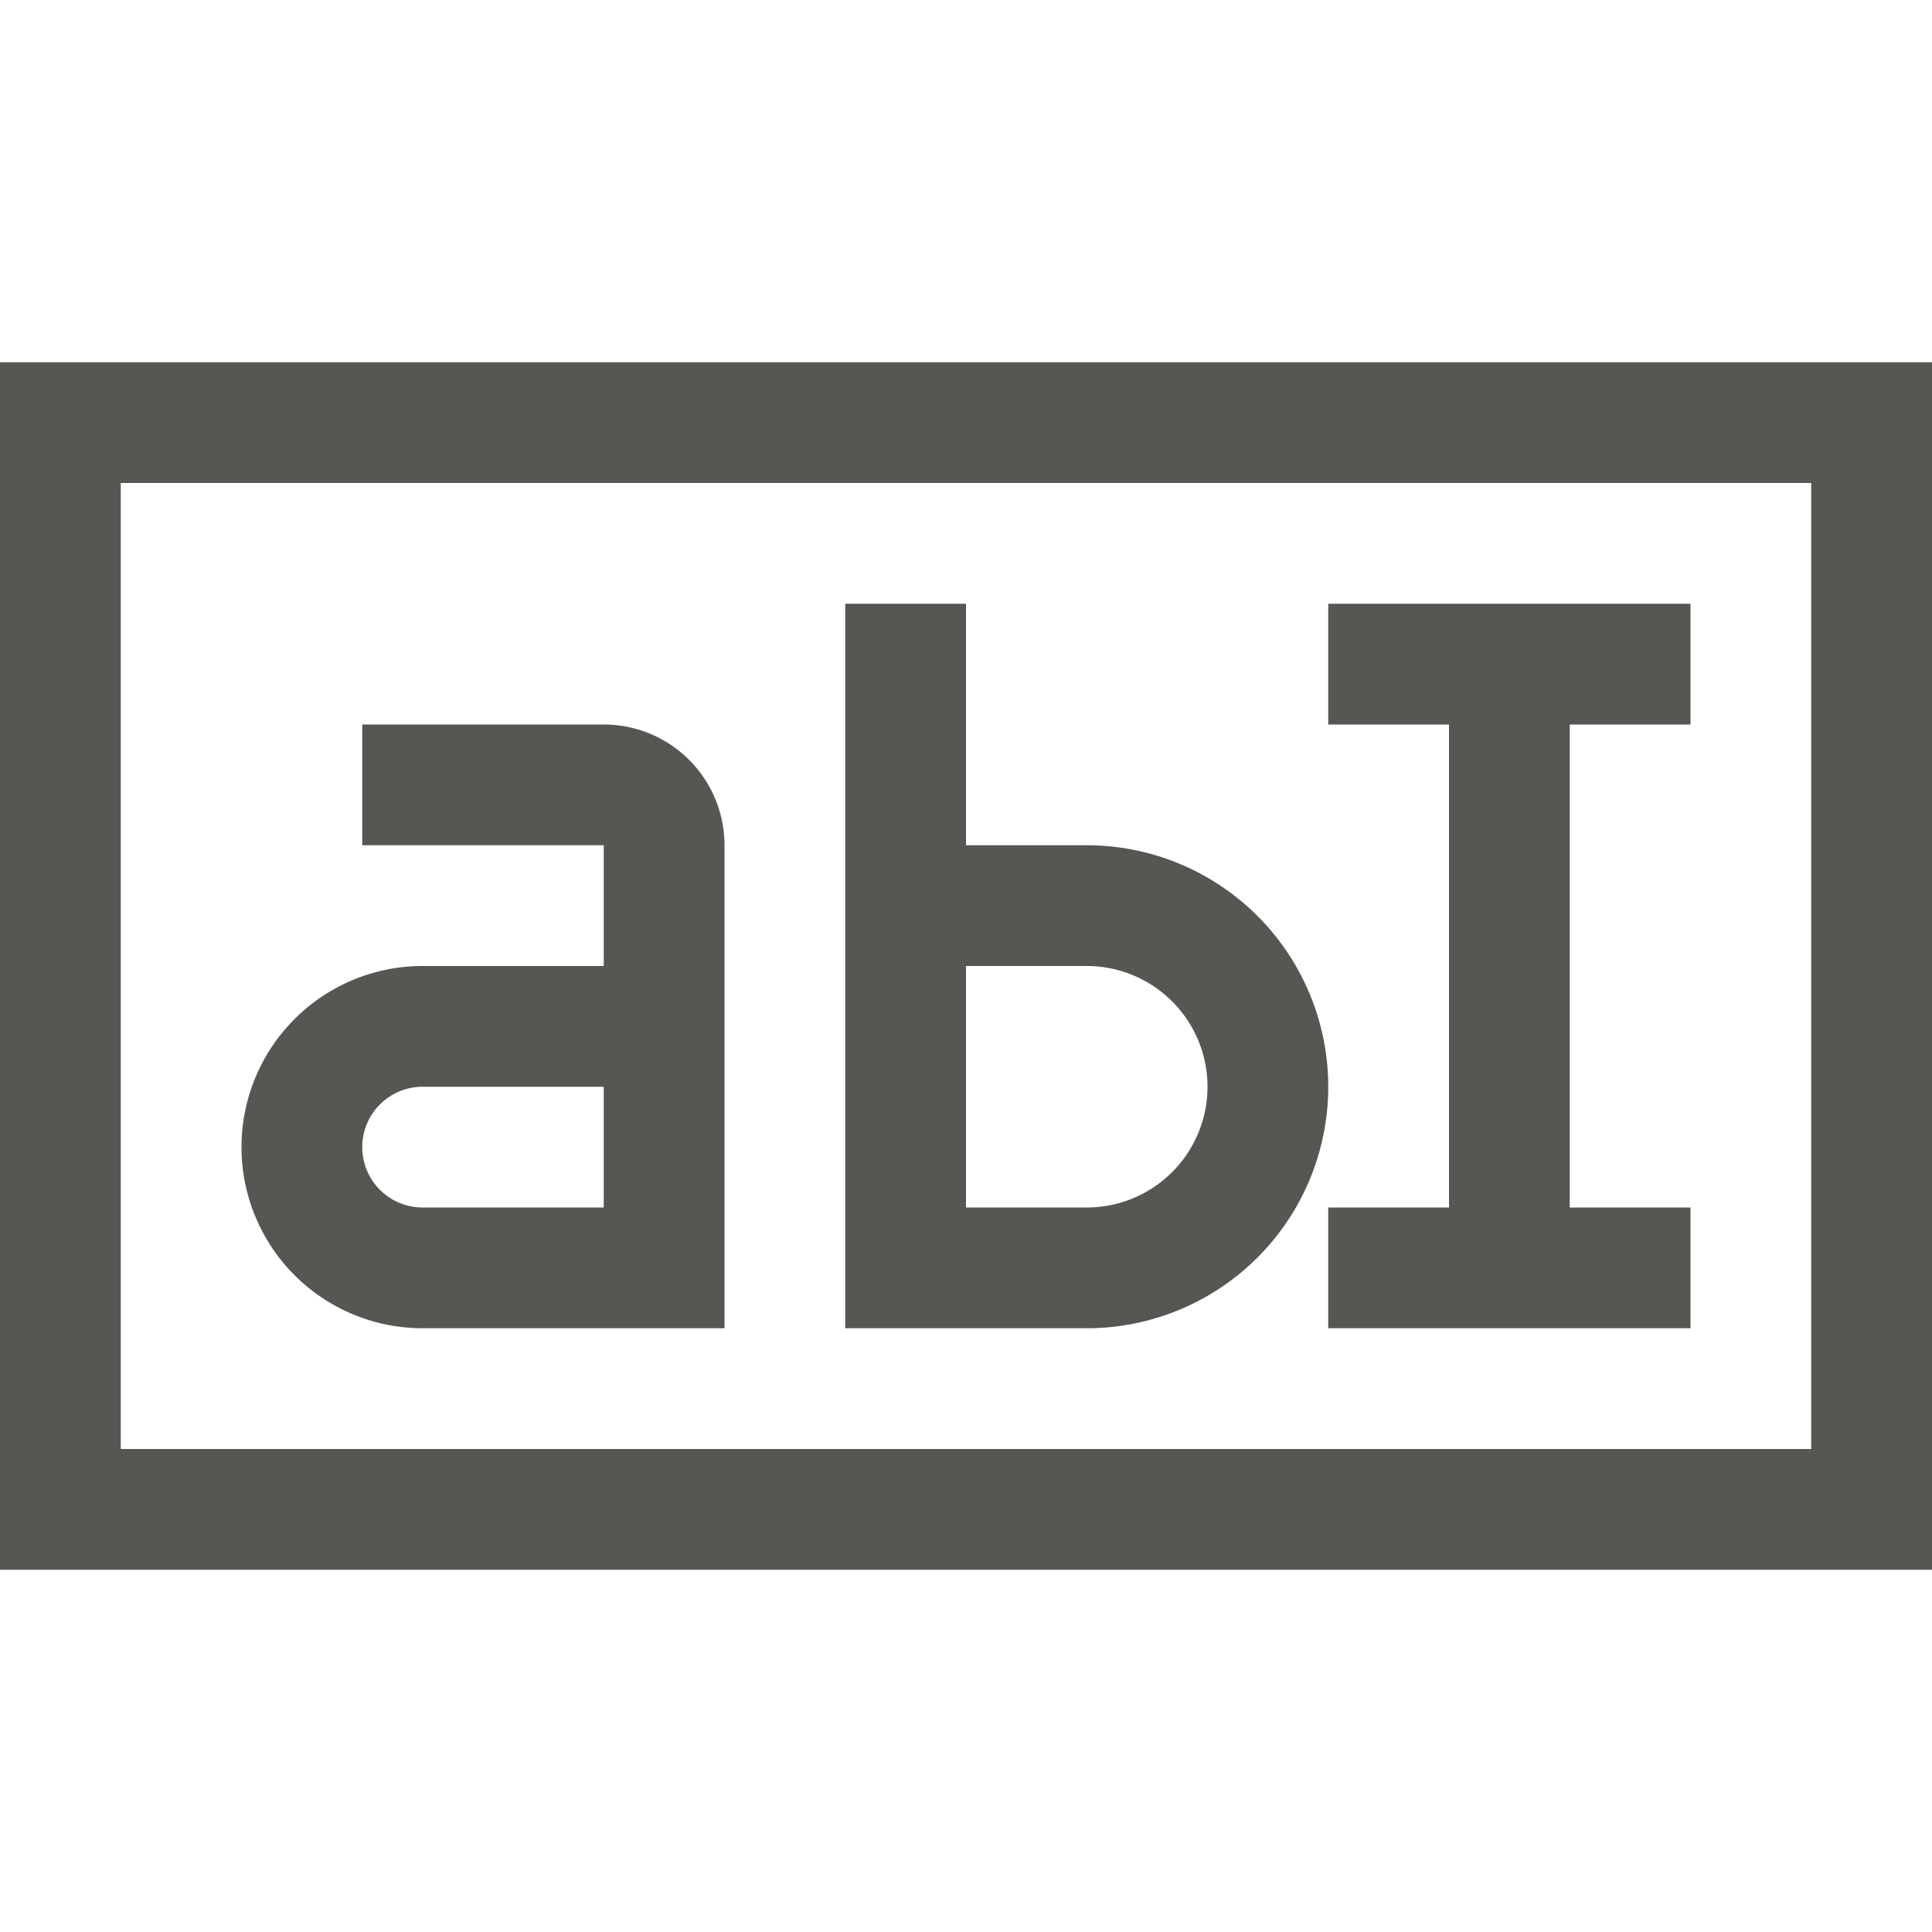 <svg xmlns="http://www.w3.org/2000/svg" viewBox="0 0 16 16">
  <path
     style="fill:#555753"
     d="M 0,3 V 13 H 16 V 3 Z m 1,1 h 14 v 8 H 1 Z m 6,1 v 6 H 8 9 A 2,2 0 0 0 11,9 2,2 0 0 0 9,7 H 8 V 5 Z m 4,0 v 1 h 1 v 4 h -1 v 1 h 3 V 10 H 13 V 6 h 1 V 5 Z M 3,6 V 7 H 5 V 8 H 3.5 A 1.5,1.5 0 0 0 2,9.5 1.5,1.5 0 0 0 3.5,11 H 5 6 V 7 A 1,1 0 0 0 5,6 Z m 5,2 h 1 a 1,1 0 0 1 1,1 1,1 0 0 1 -1,1 H 8 Z M 3.5,9 H 5 v 1 H 3.5 A 0.5,0.5 0 0 1 3,9.5 0.5,0.5 0 0 1 3.5,9 Z"
     />
</svg>

